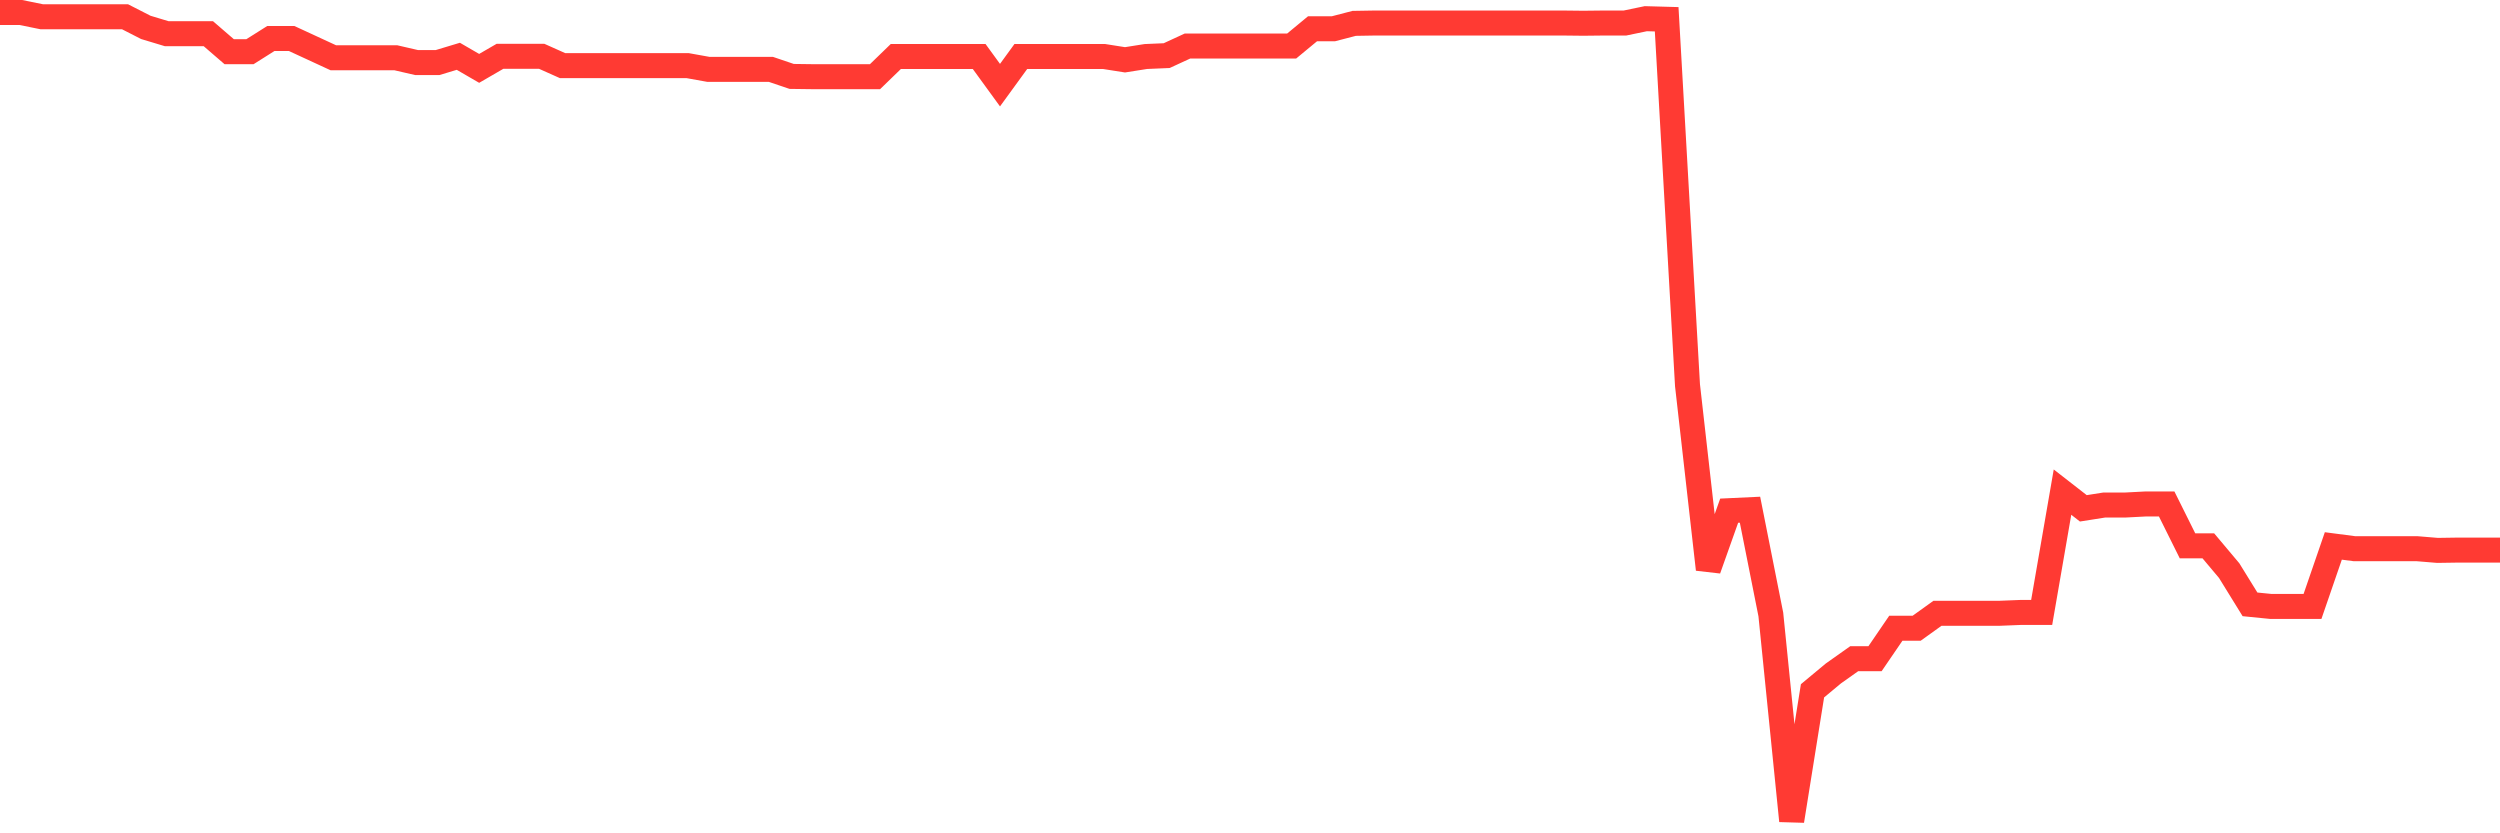 <svg
  xmlns="http://www.w3.org/2000/svg"
  xmlns:xlink="http://www.w3.org/1999/xlink"
  width="120"
  height="40"
  viewBox="0 0 120 40"
  preserveAspectRatio="none"
>
  <polyline
    points="0,0.6 1,0.6 2,0.804 3,0.804 4,0.804 5,0.804 6,0.804 7,1.315 8,1.617 9,1.617 10,1.617 11,2.48 12,2.48 13,1.849 14,1.849 15,2.311 16,2.773 17,2.773 18,2.773 19,2.773 20,3.004 21,3.004 22,2.702 23,3.282 24,2.702 25,2.702 26,2.702 27,3.149 28,3.149 29,3.149 30,3.149 31,3.149 32,3.149 33,3.149 34,3.329 35,3.329 36,3.329 37,3.329 38,3.668 39,3.681 40,3.681 41,3.681 42,3.681 43,2.712 44,2.712 45,2.712 46,2.712 47,2.712 48,4.087 49,2.712 50,2.712 51,2.712 52,2.712 53,2.713 54,2.871 55,2.713 56,2.67 57,2.209 58,2.209 59,2.209 60,2.209 61,2.209 62,2.209 63,1.382 64,1.382 65,1.122 66,1.105 67,1.105 68,1.105 69,1.105 70,1.105 71,1.105 72,1.105 73,1.105 74,1.105 75,1.105 76,1.116 77,1.105 78,1.105 79,0.897 80,0.925 81,18.491 82,27.328 83,24.513 84,24.466 85,29.495 86,39.4 87,33.159 88,32.327 89,31.619 90,31.619 91,30.155 92,30.155 93,29.437 94,29.437 95,29.437 96,29.437 97,29.397 98,29.397 99,23.622 100,24.4 101,24.242 102,24.242 103,24.19 104,24.19 105,26.2 106,26.2 107,27.39 108,29.009 109,29.109 110,29.109 111,29.109 112,26.205 113,26.336 114,26.336 115,26.336 116,26.336 117,26.419 118,26.404 119,26.404 120,26.404"
    fill="none"
    stroke="#ff3a33"
    stroke-width="1.2"
  >
  </polyline>
</svg>